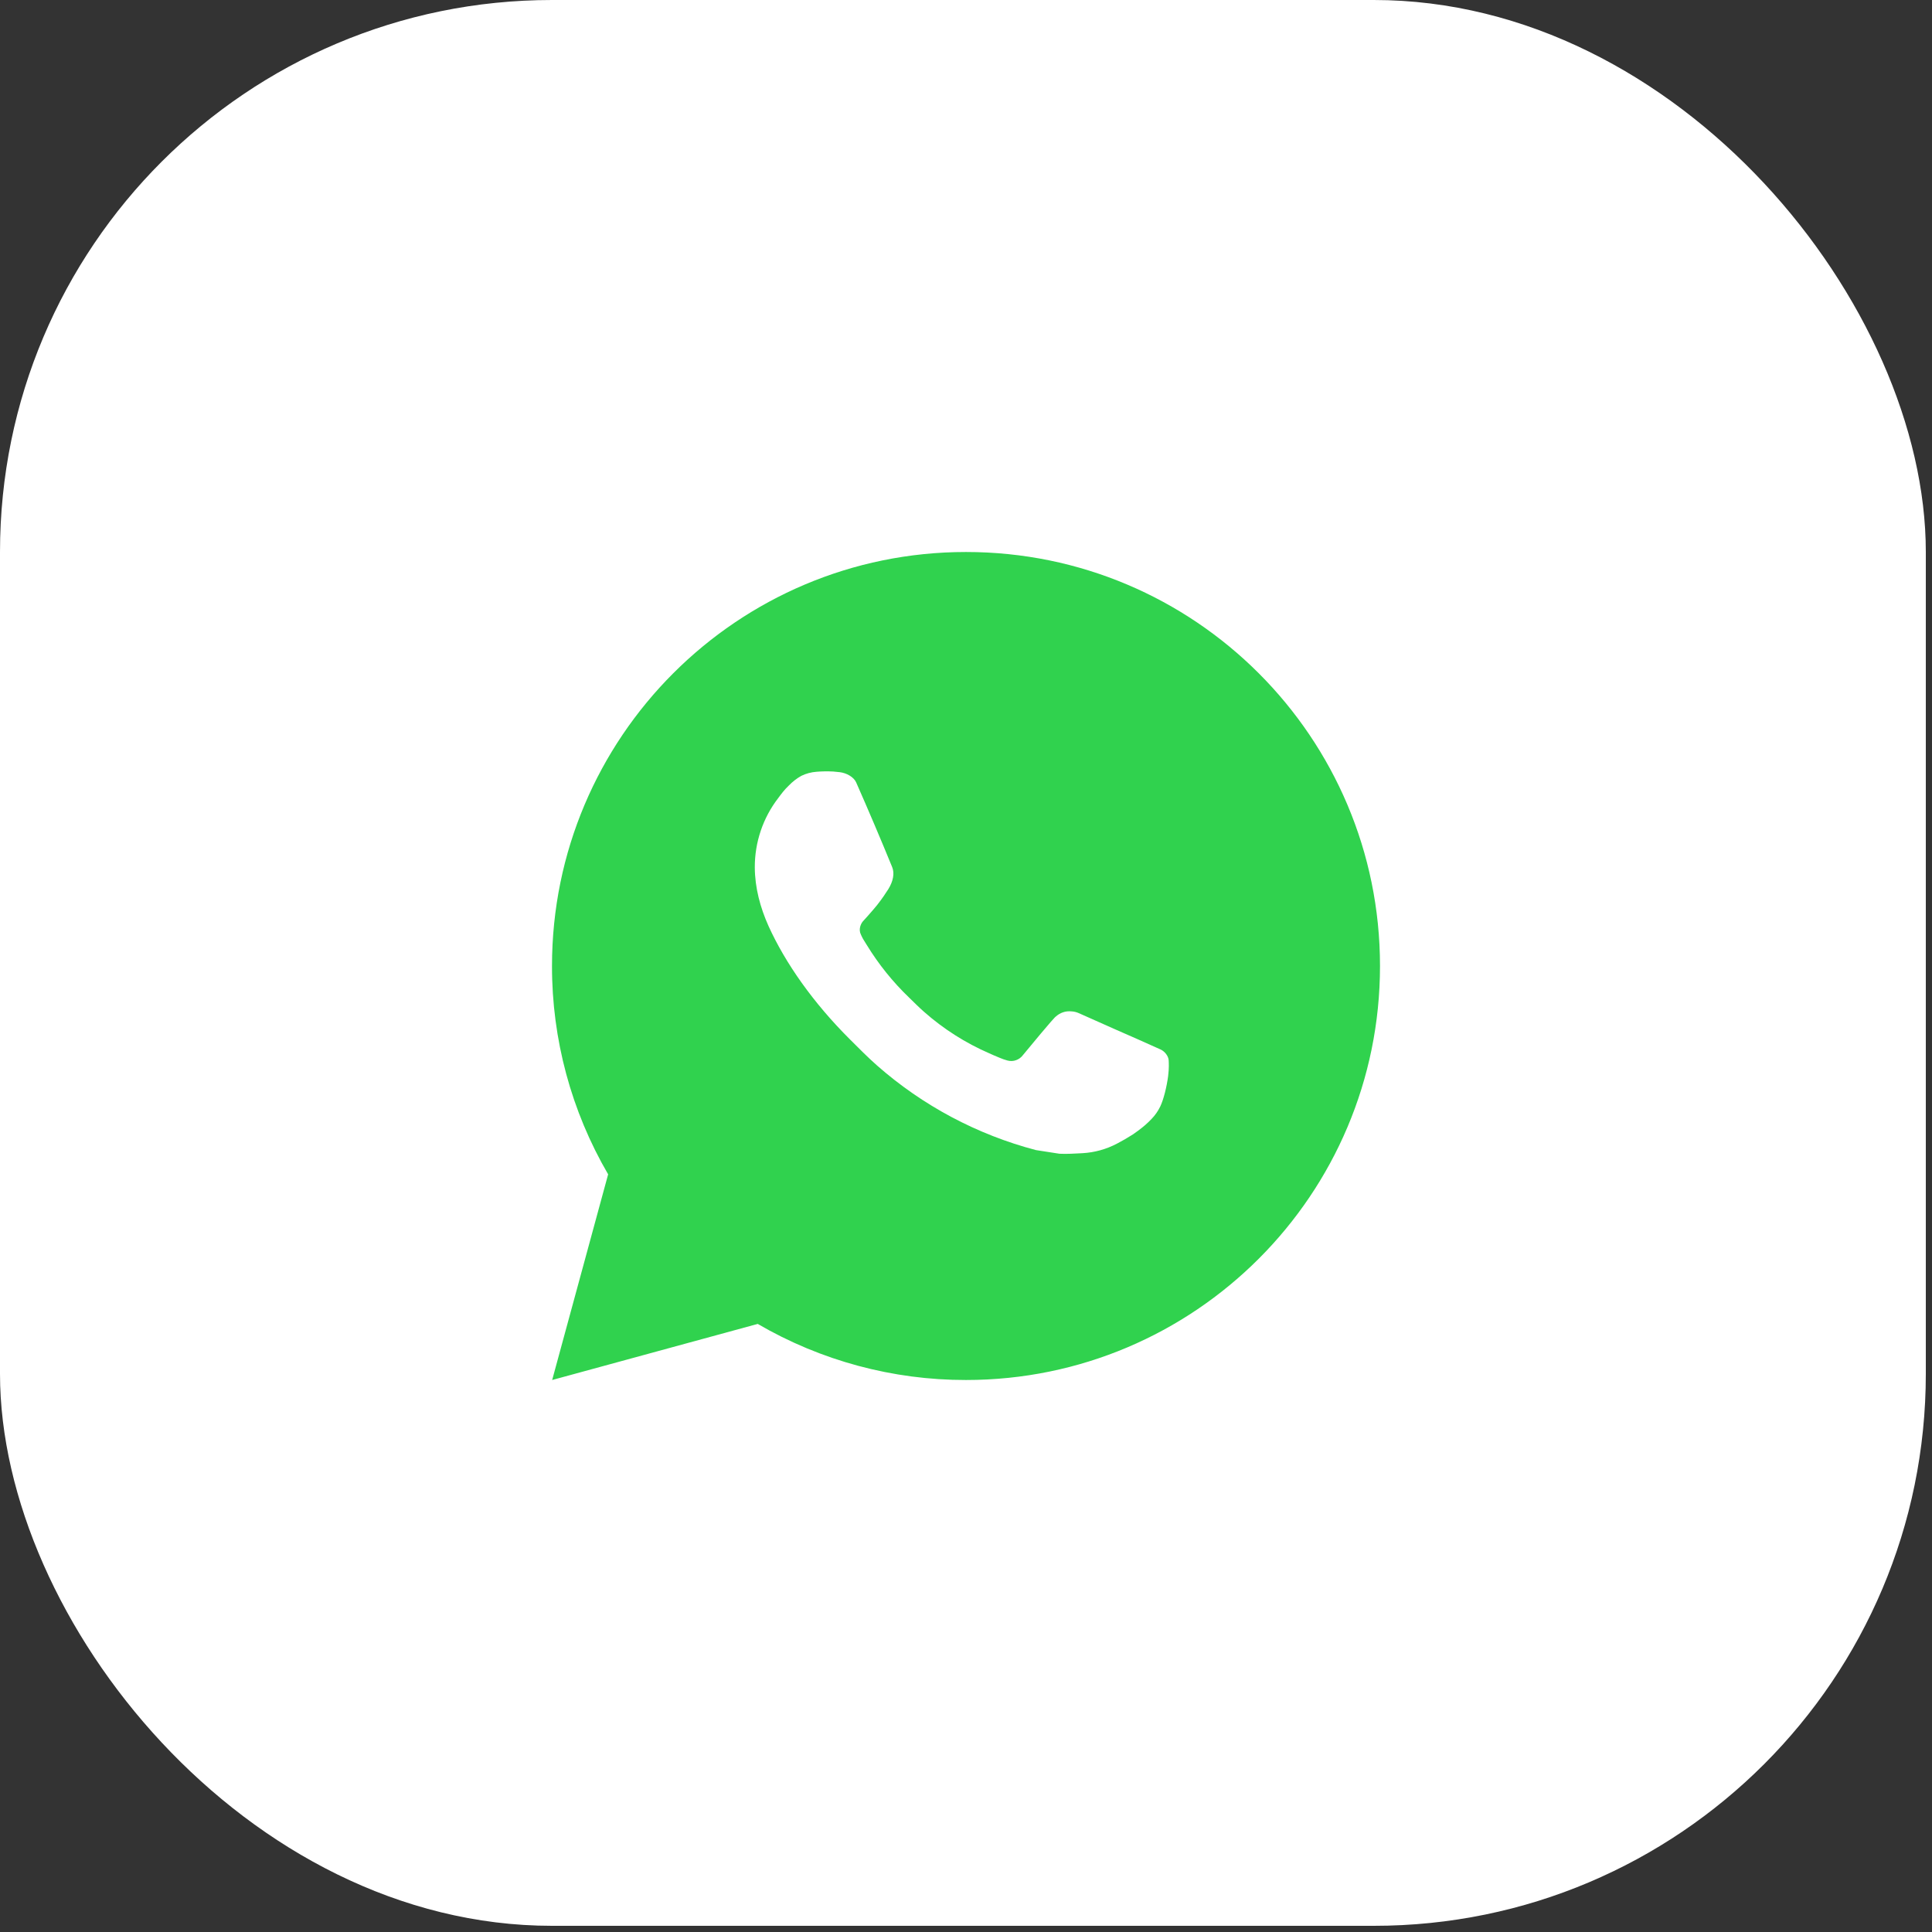 <?xml version="1.0" encoding="UTF-8"?> <svg xmlns="http://www.w3.org/2000/svg" width="35" height="35" viewBox="0 0 35 35" fill="none"><rect x="0" y="0" width="35" height="35" fill="#333333" stroke="none"/><rect width="34.888" height="34.888" rx="10" fill="white"></rect><path d="M17.5 10C21.642 10 25 13.358 25 17.5C25 21.642 21.642 25 17.5 25C16.175 25.002 14.872 24.651 13.727 23.984L10.003 25L11.017 21.274C10.349 20.129 9.998 18.826 10 17.5C10 13.358 13.358 10 17.5 10ZM14.944 13.975L14.794 13.981C14.697 13.988 14.602 14.013 14.515 14.056C14.434 14.102 14.359 14.16 14.294 14.227C14.204 14.312 14.153 14.385 14.099 14.457C13.821 14.817 13.672 15.26 13.674 15.715C13.676 16.082 13.772 16.44 13.922 16.775C14.229 17.451 14.733 18.168 15.399 18.831C15.56 18.991 15.717 19.151 15.887 19.301C16.714 20.029 17.701 20.555 18.767 20.835L19.193 20.901C19.331 20.908 19.47 20.898 19.61 20.891C19.828 20.879 20.041 20.82 20.235 20.718C20.333 20.667 20.428 20.612 20.522 20.552C20.522 20.552 20.553 20.531 20.616 20.485C20.717 20.41 20.779 20.357 20.863 20.269C20.926 20.204 20.979 20.128 21.02 20.043C21.079 19.92 21.137 19.687 21.162 19.493C21.18 19.344 21.174 19.263 21.172 19.213C21.169 19.133 21.102 19.049 21.029 19.014L20.593 18.819C20.593 18.819 19.941 18.534 19.541 18.353C19.5 18.335 19.455 18.324 19.41 18.322C19.358 18.317 19.306 18.322 19.257 18.339C19.209 18.355 19.164 18.382 19.126 18.417C19.122 18.416 19.072 18.459 18.53 19.116C18.499 19.157 18.456 19.189 18.407 19.206C18.358 19.224 18.304 19.226 18.254 19.213C18.205 19.2 18.157 19.183 18.11 19.163C18.017 19.125 17.985 19.11 17.922 19.082C17.491 18.895 17.092 18.641 16.74 18.33C16.646 18.248 16.558 18.158 16.468 18.071C16.173 17.788 15.916 17.468 15.703 17.12L15.659 17.049C15.627 17 15.602 16.949 15.582 16.895C15.554 16.785 15.628 16.696 15.628 16.696C15.628 16.696 15.81 16.497 15.895 16.389C15.977 16.284 16.047 16.181 16.092 16.109C16.181 15.966 16.209 15.82 16.162 15.707C15.952 15.194 15.735 14.684 15.511 14.176C15.467 14.075 15.335 14.004 15.216 13.989C15.176 13.984 15.135 13.98 15.095 13.977C14.994 13.972 14.893 13.973 14.793 13.98L14.944 13.975Z" fill="#30D24E"></path></svg> 